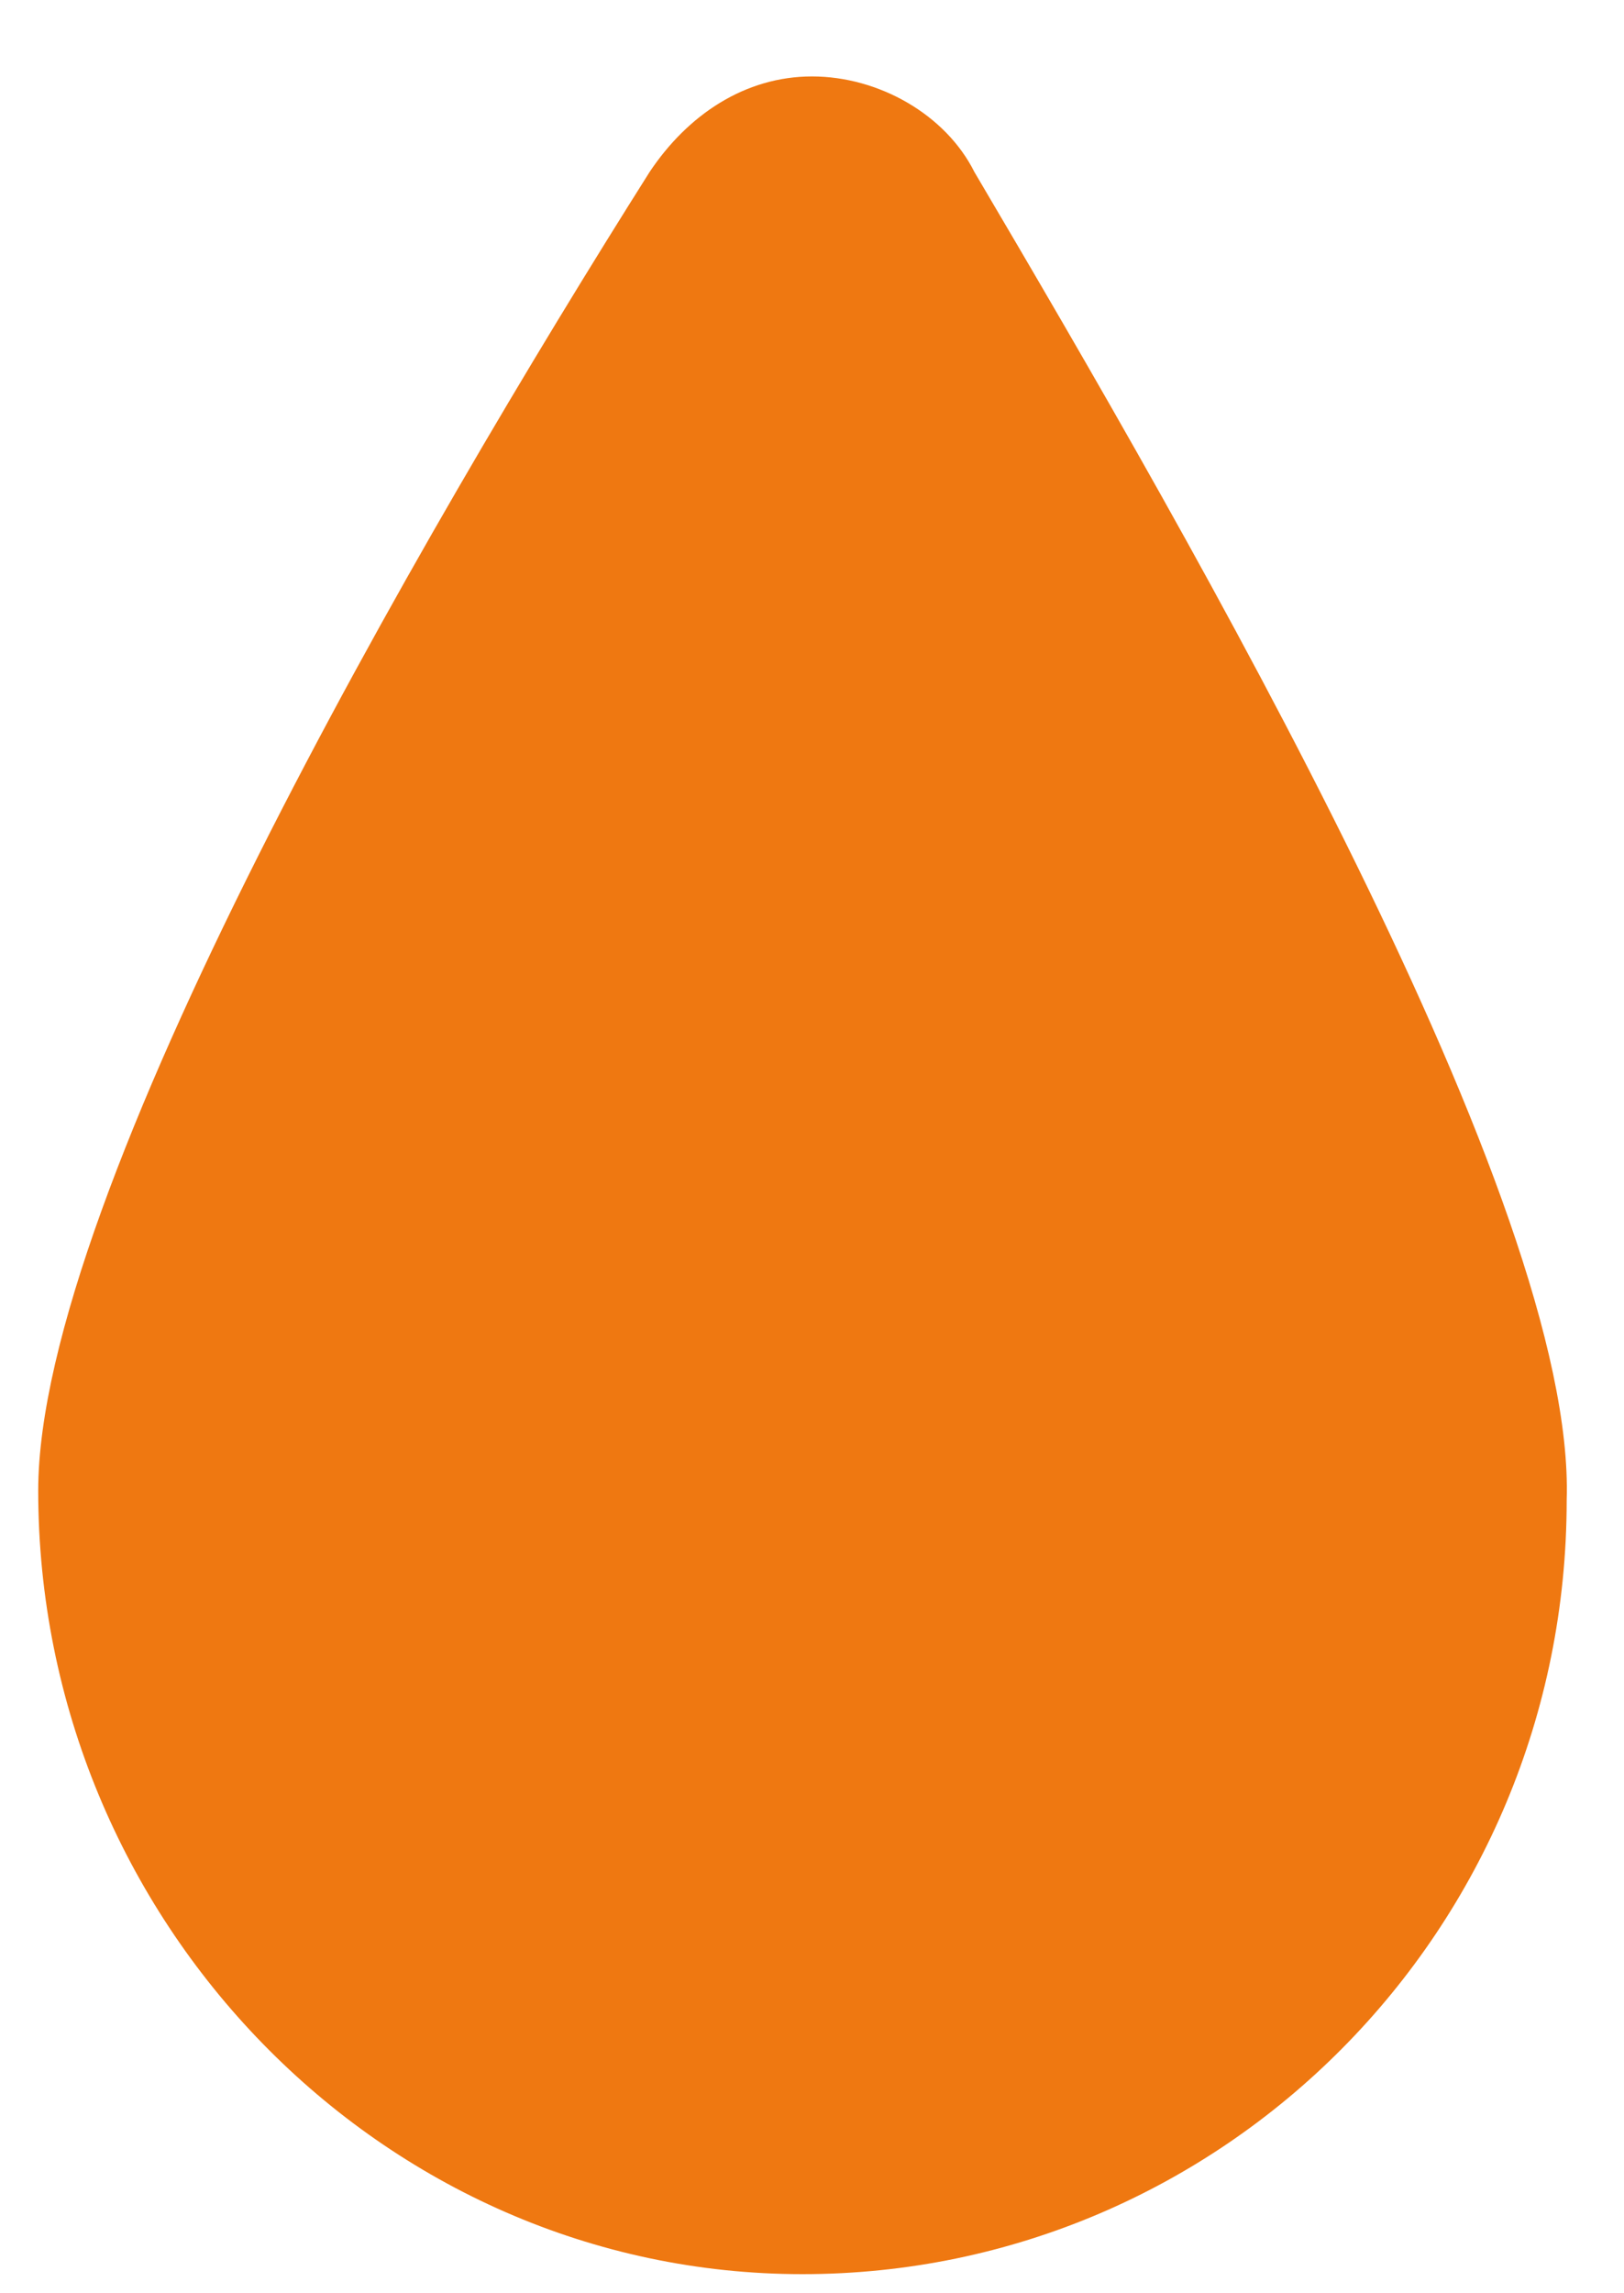 <svg version="1.2" xmlns="http://www.w3.org/2000/svg" viewBox="0 0 17 24" width="17" height="24">
	<title>Nouveau projet</title>
	<style>
		.s0 { fill: #ef7811 } 
	</style>
	<path id="Forme 8" class="s0" d="m6.8 1.8c0.4-0.6 1-1 1.7-1 0.7 0 1.4 0.4 1.7 1 2.3 3.9 6.3 10.8 6.2 13.9 0 4.5-3.6 8.1-8 8.1-4.4 0-8-3.7-8-8.2 0-3.1 4-10 6.4-13.8z"/>
</svg>